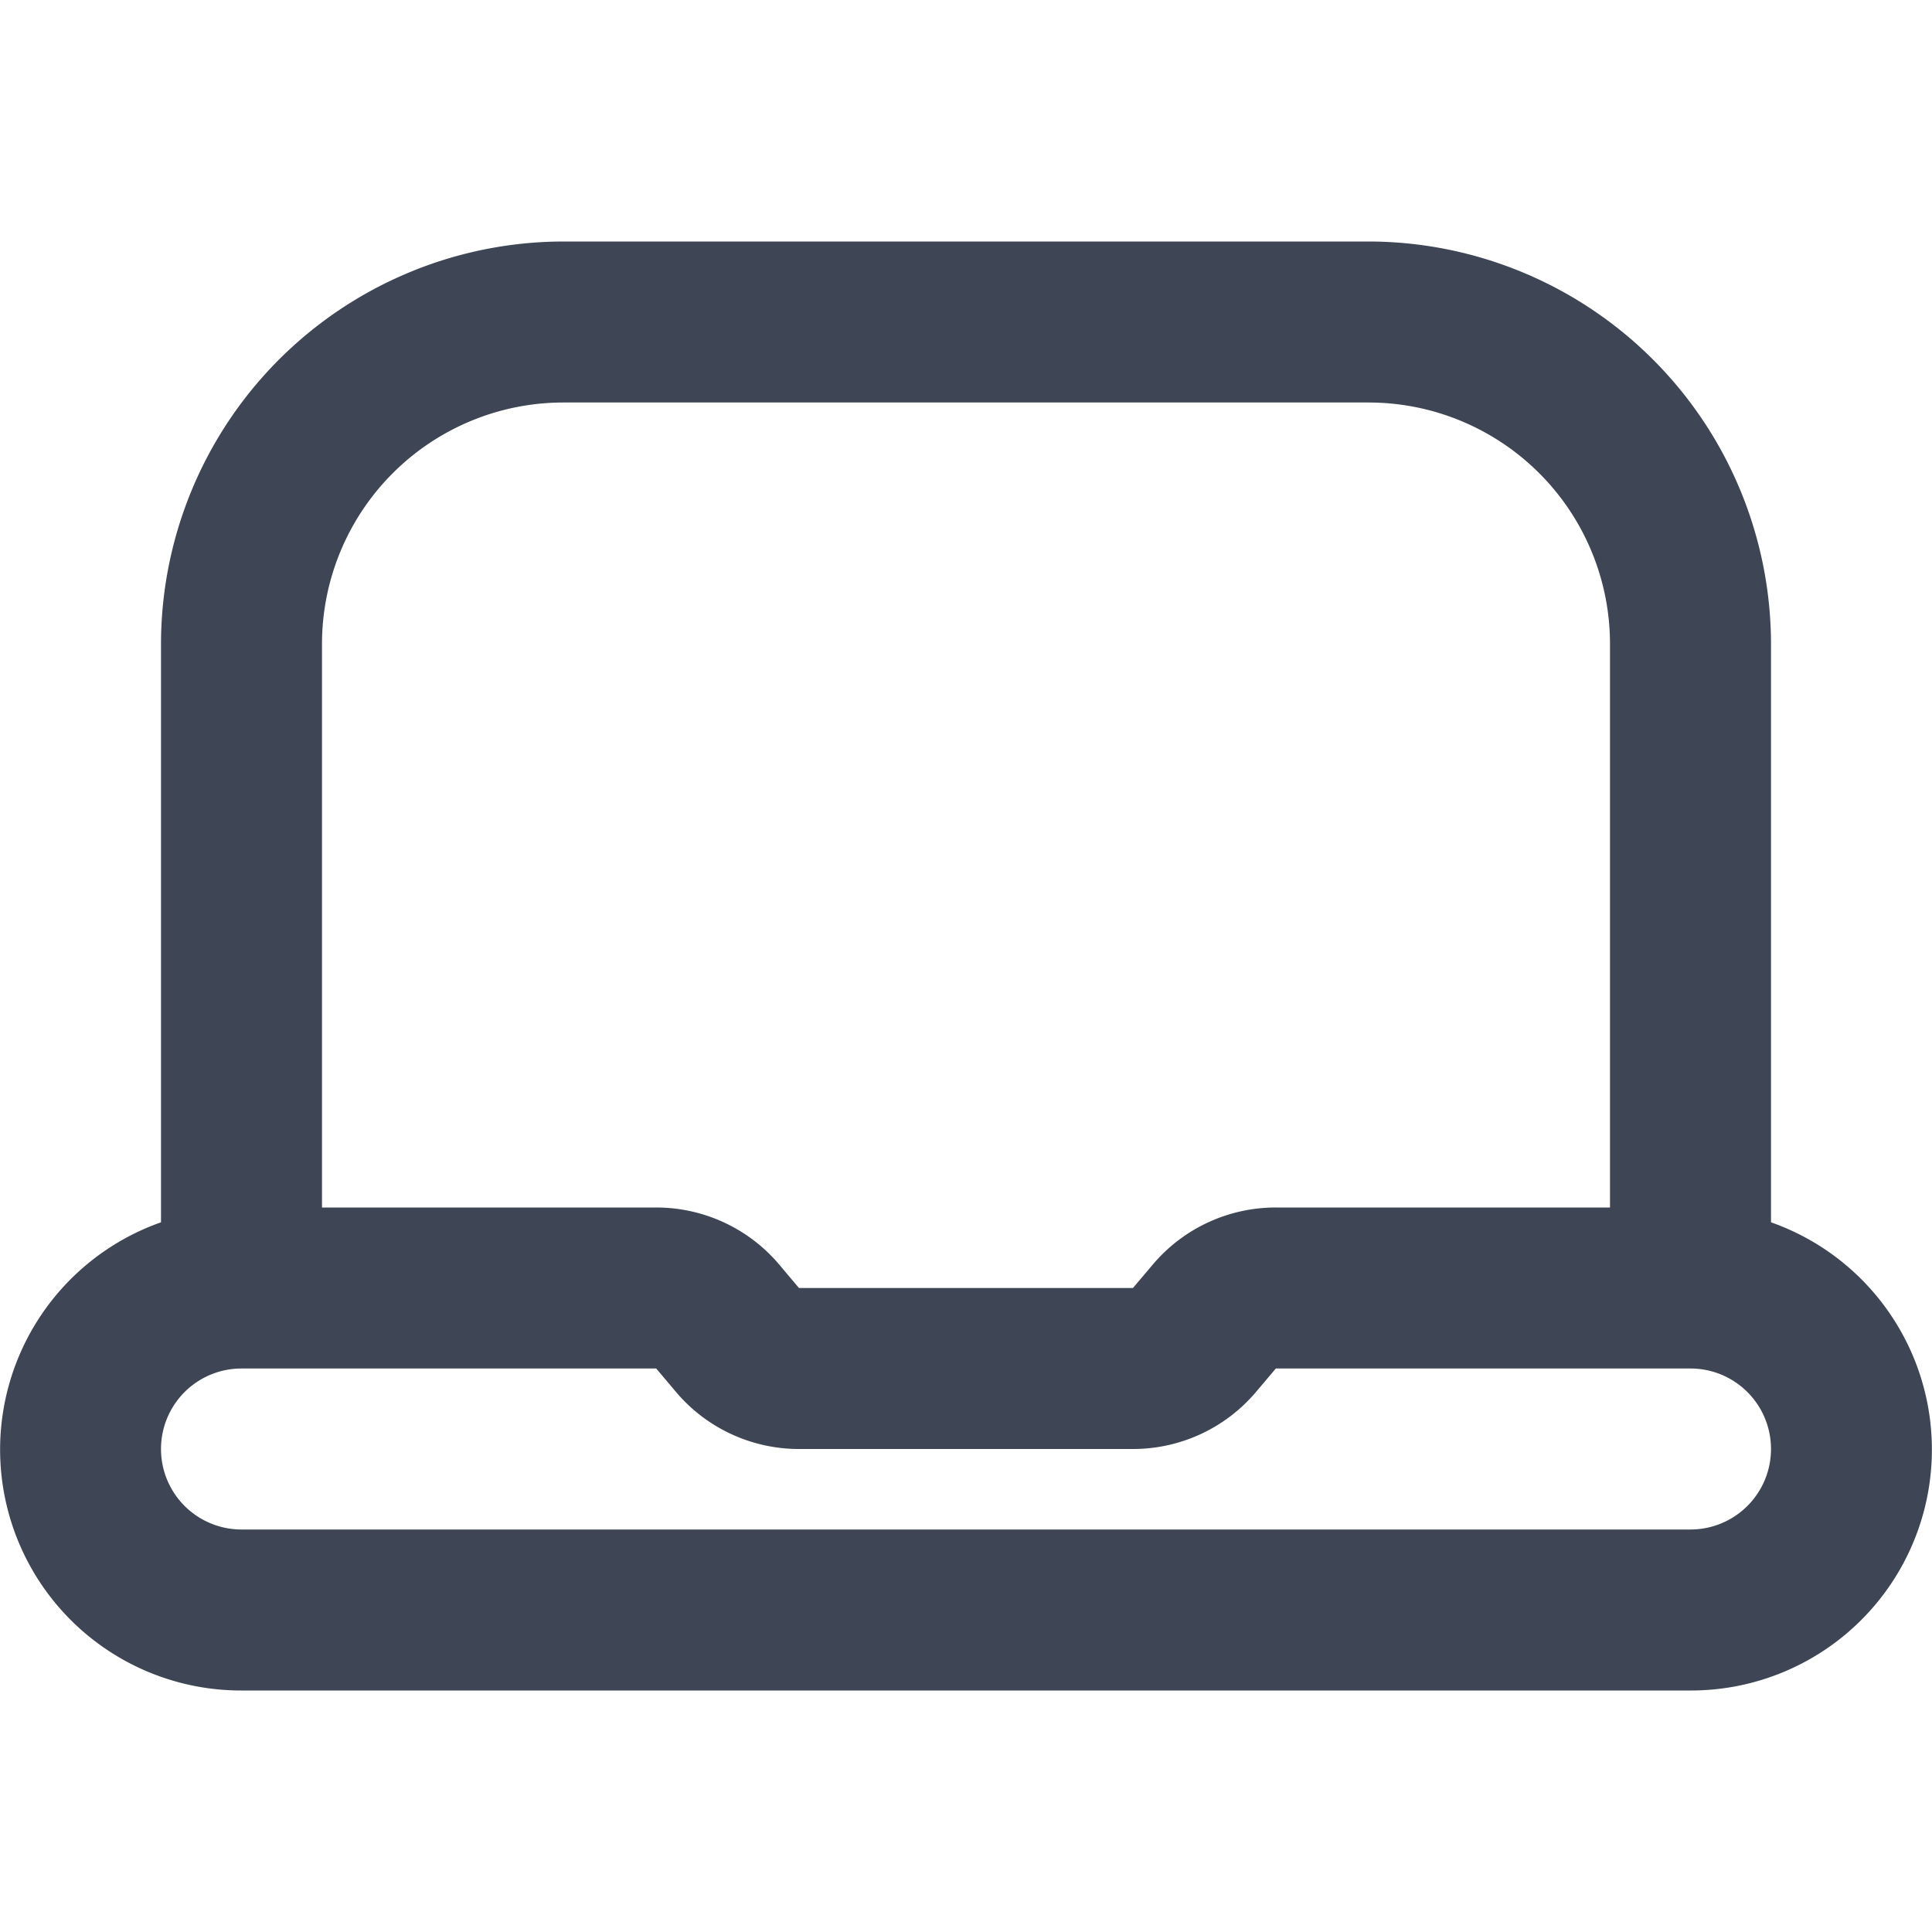 <?xml version="1.0" encoding="UTF-8"?>
<svg xmlns="http://www.w3.org/2000/svg" id="Outline" viewBox="0 0 24 24" width="512" height="512" fill="#3E4555"><path d="M22,15.184V8a5.006,5.006,0,0,0-5-5H7A5.006,5.006,0,0,0,2,8v7.184A2.993,2.993,0,0,0,3,21H21a2.993,2.993,0,0,0,1-5.816ZM7,5H17a3,3,0,0,1,3,3v7H15.849a2,2,0,0,0-1.528.708L14.074,16H9.925l-.246-.292A2,2,0,0,0,8.151,15H4V8A3,3,0,0,1,7,5ZM21,19H3a1,1,0,0,1,0-2H8.152l.246.292A2,2,0,0,0,9.925,18h4.149a2,2,0,0,0,1.528-.708L15.849,17H21a1,1,0,0,1,0,2Z"/></svg>
